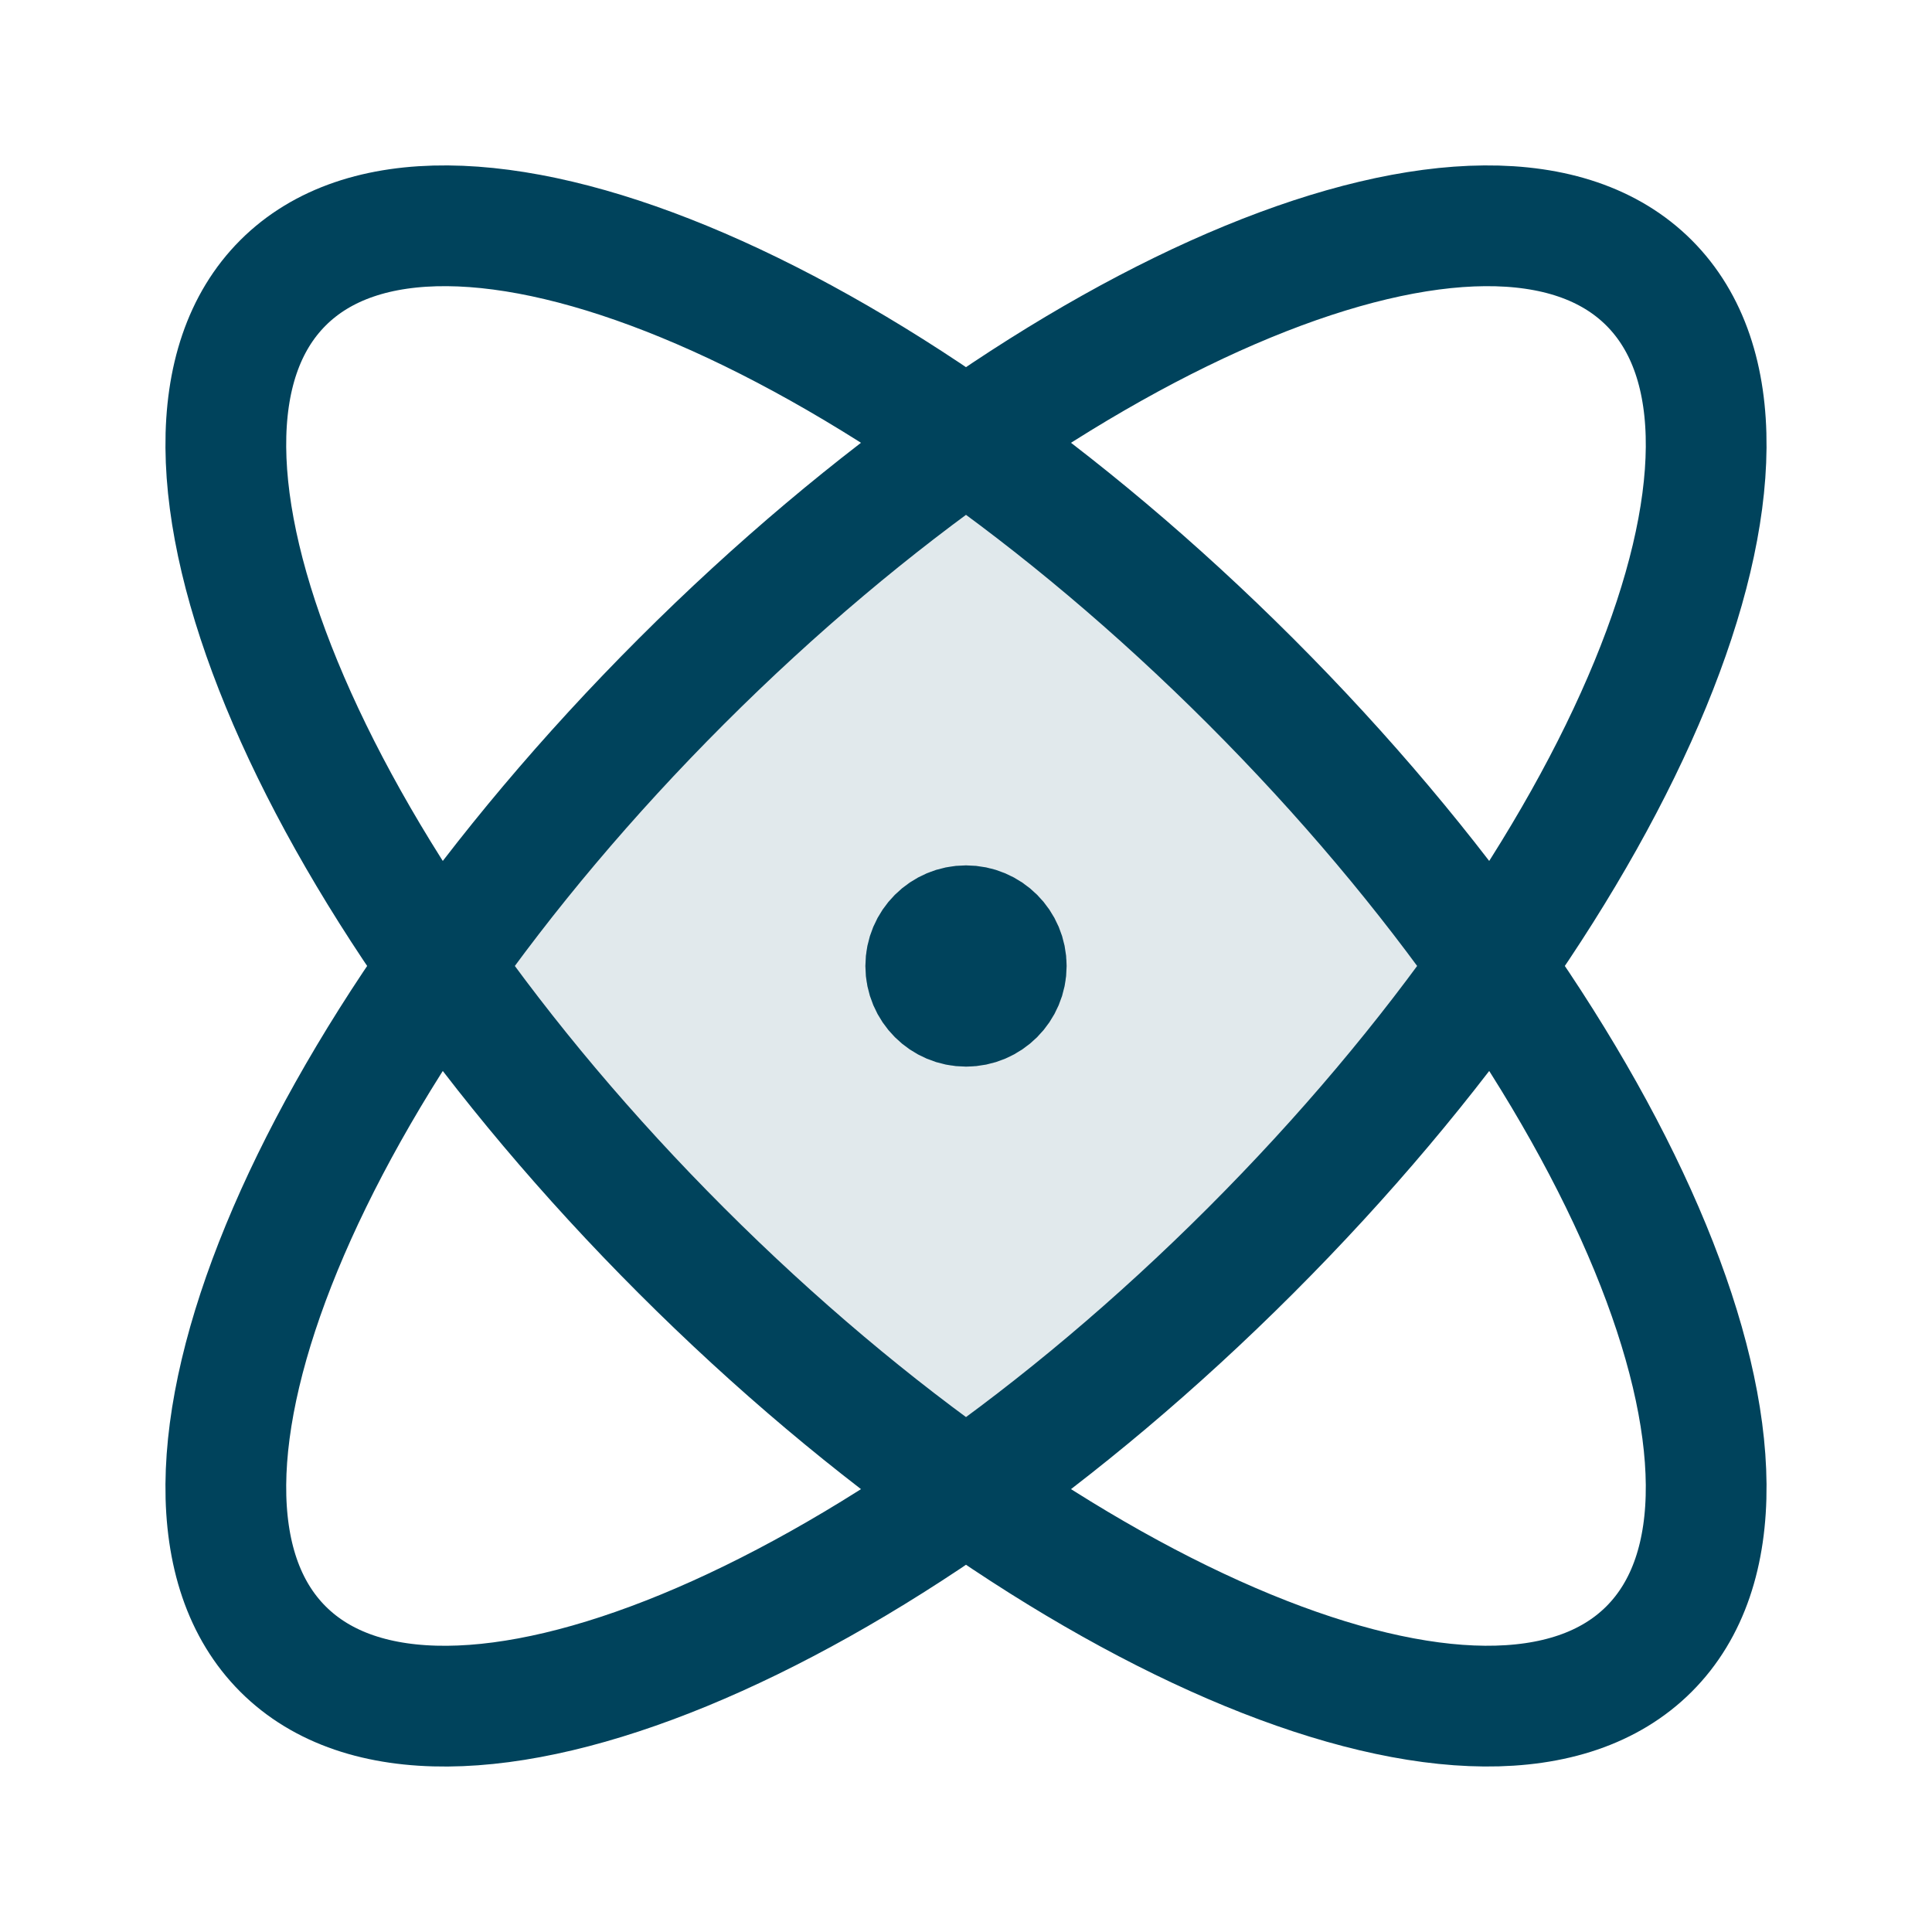 <?xml version="1.0" encoding="UTF-8"?> <svg xmlns="http://www.w3.org/2000/svg" width="24" height="24" viewBox="0 0 24 24" fill="none"><path opacity="0.12" d="M12 18.528C13.18 17.698 14.379 16.692 15.536 15.535C16.693 14.378 17.699 13.179 18.529 12C17.699 10.82 16.693 9.621 15.536 8.464C14.379 7.307 13.18 6.301 12 5.471C10.821 6.301 9.622 7.307 8.465 8.464C7.308 9.621 6.302 10.82 5.471 12C6.302 13.179 7.308 14.378 8.465 15.535C9.622 16.692 10.821 17.698 12 18.528Z" fill="#00435C"></path><path d="M12 12H12.01M15.536 15.535C10.849 20.221 5.467 22.438 3.515 20.485C1.562 18.532 3.778 13.15 8.464 8.464C13.151 3.778 18.533 1.562 20.485 3.514C22.438 5.467 20.222 10.849 15.536 15.535ZM15.536 8.464C20.222 13.15 22.438 18.532 20.485 20.485C18.533 22.437 13.151 20.221 8.464 15.535C3.778 10.849 1.562 5.467 3.515 3.514C5.467 1.562 10.849 3.778 15.536 8.464ZM12.5 12C12.5 12.276 12.276 12.5 12 12.5C11.724 12.5 11.5 12.276 11.5 12C11.5 11.723 11.724 11.5 12 11.5C12.276 11.5 12.5 11.723 12.5 12Z" stroke="#00435C" stroke-width="1.5" stroke-linecap="round" stroke-linejoin="round"></path></svg> 